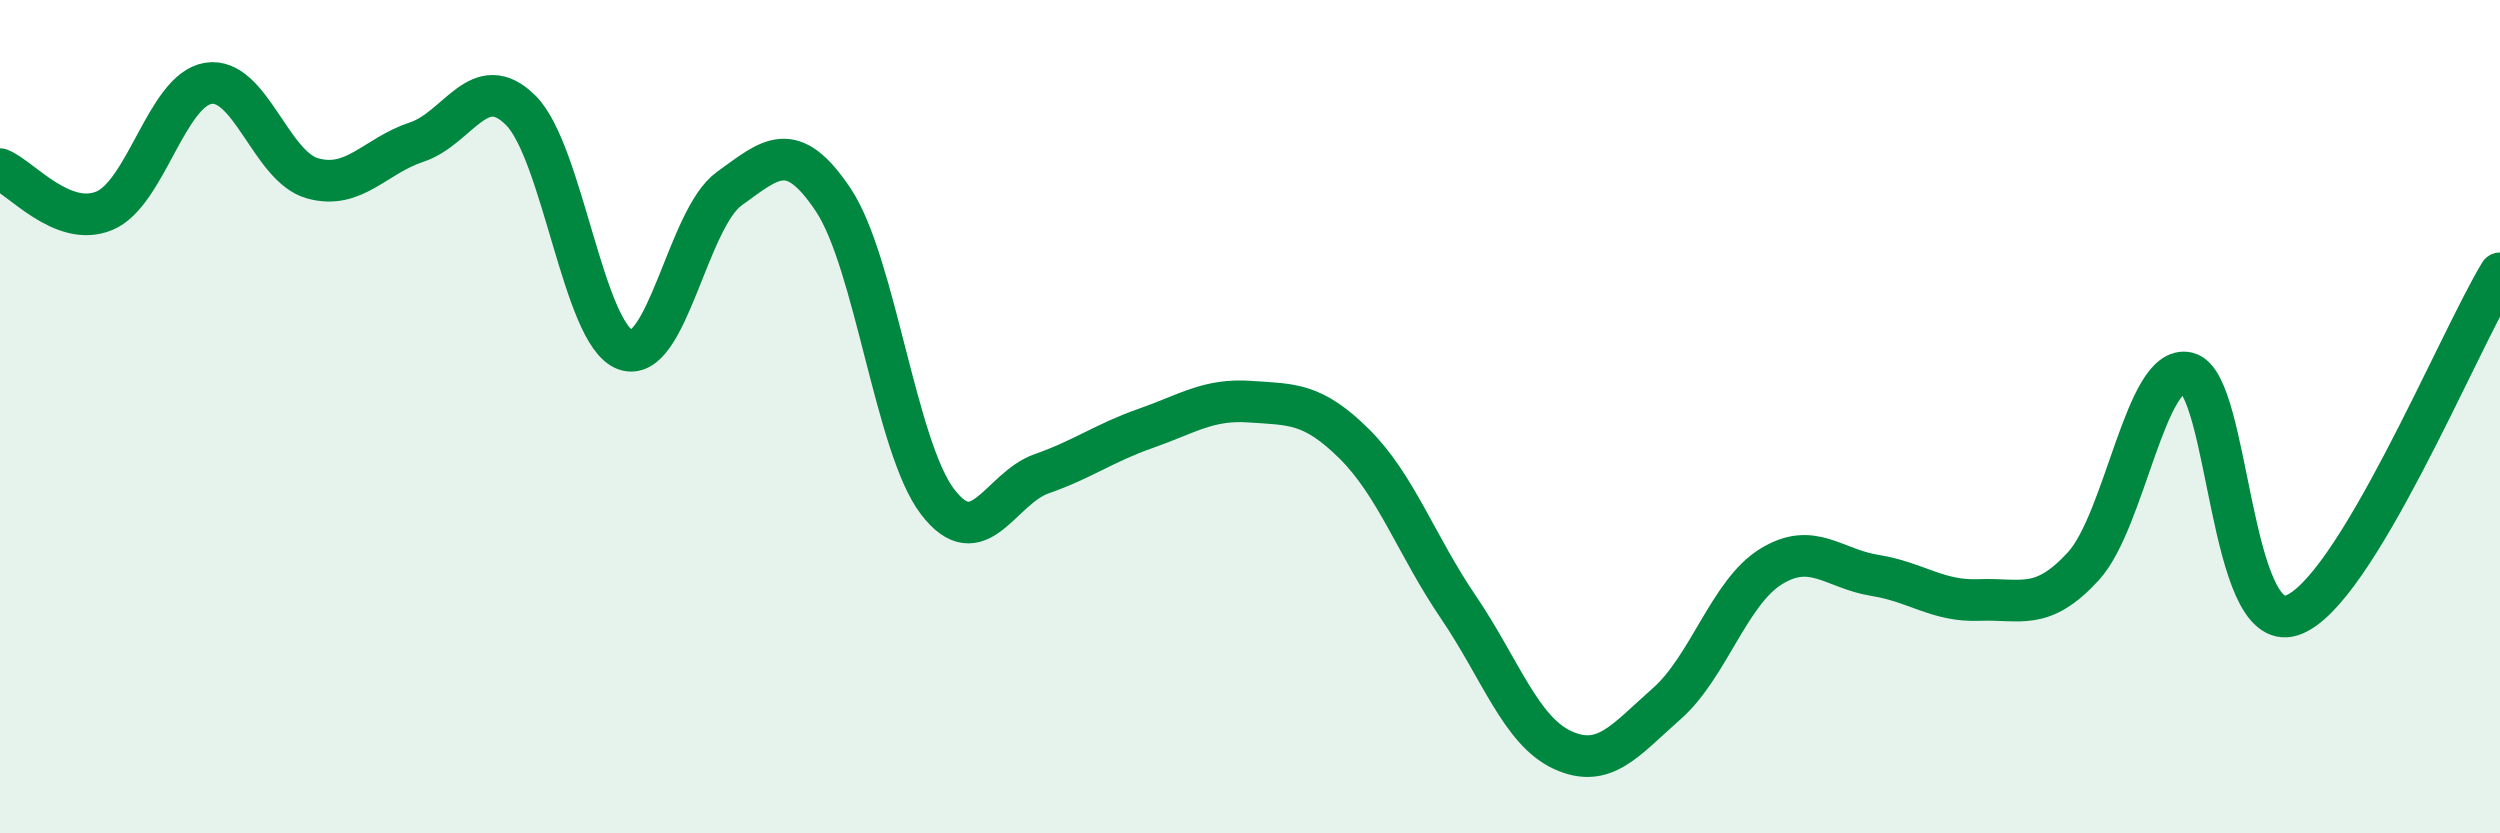 
    <svg width="60" height="20" viewBox="0 0 60 20" xmlns="http://www.w3.org/2000/svg">
      <path
        d="M 0,4.06 C 0.5,4.26 1.5,5.47 2.5,5.06 C 3.5,4.65 4,2.16 5,2 C 6,1.84 6.5,4 7.5,4.28 C 8.5,4.56 9,3.74 10,3.41 C 11,3.08 11.5,1.65 12.5,2.65 C 13.5,3.65 14,8.01 15,8.39 C 16,8.77 16.5,5.25 17.5,4.53 C 18.5,3.81 19,3.3 20,4.8 C 21,6.3 21.5,10.73 22.5,12.04 C 23.5,13.35 24,11.72 25,11.37 C 26,11.02 26.5,10.63 27.5,10.28 C 28.5,9.93 29,9.57 30,9.64 C 31,9.71 31.5,9.66 32.5,10.65 C 33.5,11.64 34,13.1 35,14.57 C 36,16.04 36.5,17.54 37.5,18 C 38.5,18.46 39,17.77 40,16.89 C 41,16.01 41.5,14.22 42.5,13.6 C 43.5,12.98 44,13.65 45,13.81 C 46,13.97 46.5,14.44 47.5,14.4 C 48.5,14.36 49,14.68 50,13.59 C 51,12.5 51.5,8.71 52.5,8.95 C 53.5,9.19 53.5,15.25 55,14.77 C 56.5,14.29 59,8.2 60,6.56L60 20L0 20Z"
        fill="#008740"
        opacity="0.1"
        stroke-linecap="round"
        stroke-linejoin="round"
      />
      <path
        d="M 0,4.06 C 0.5,4.26 1.5,5.47 2.5,5.06 C 3.5,4.65 4,2.16 5,2 C 6,1.84 6.5,4 7.5,4.28 C 8.5,4.56 9,3.74 10,3.41 C 11,3.08 11.5,1.65 12.5,2.65 C 13.5,3.65 14,8.01 15,8.39 C 16,8.77 16.5,5.25 17.5,4.53 C 18.5,3.81 19,3.3 20,4.8 C 21,6.3 21.5,10.73 22.5,12.04 C 23.5,13.35 24,11.72 25,11.37 C 26,11.02 26.5,10.63 27.5,10.28 C 28.5,9.93 29,9.57 30,9.64 C 31,9.71 31.5,9.66 32.5,10.65 C 33.5,11.64 34,13.1 35,14.57 C 36,16.04 36.5,17.54 37.5,18 C 38.5,18.46 39,17.77 40,16.89 C 41,16.01 41.5,14.22 42.5,13.6 C 43.5,12.98 44,13.65 45,13.81 C 46,13.97 46.5,14.44 47.5,14.4 C 48.5,14.36 49,14.68 50,13.59 C 51,12.5 51.5,8.71 52.5,8.95 C 53.5,9.19 53.5,15.25 55,14.77 C 56.5,14.29 59,8.2 60,6.56"
        stroke="#008740"
        stroke-width="1"
        fill="none"
        stroke-linecap="round"
        stroke-linejoin="round"
      />
    </svg>
  